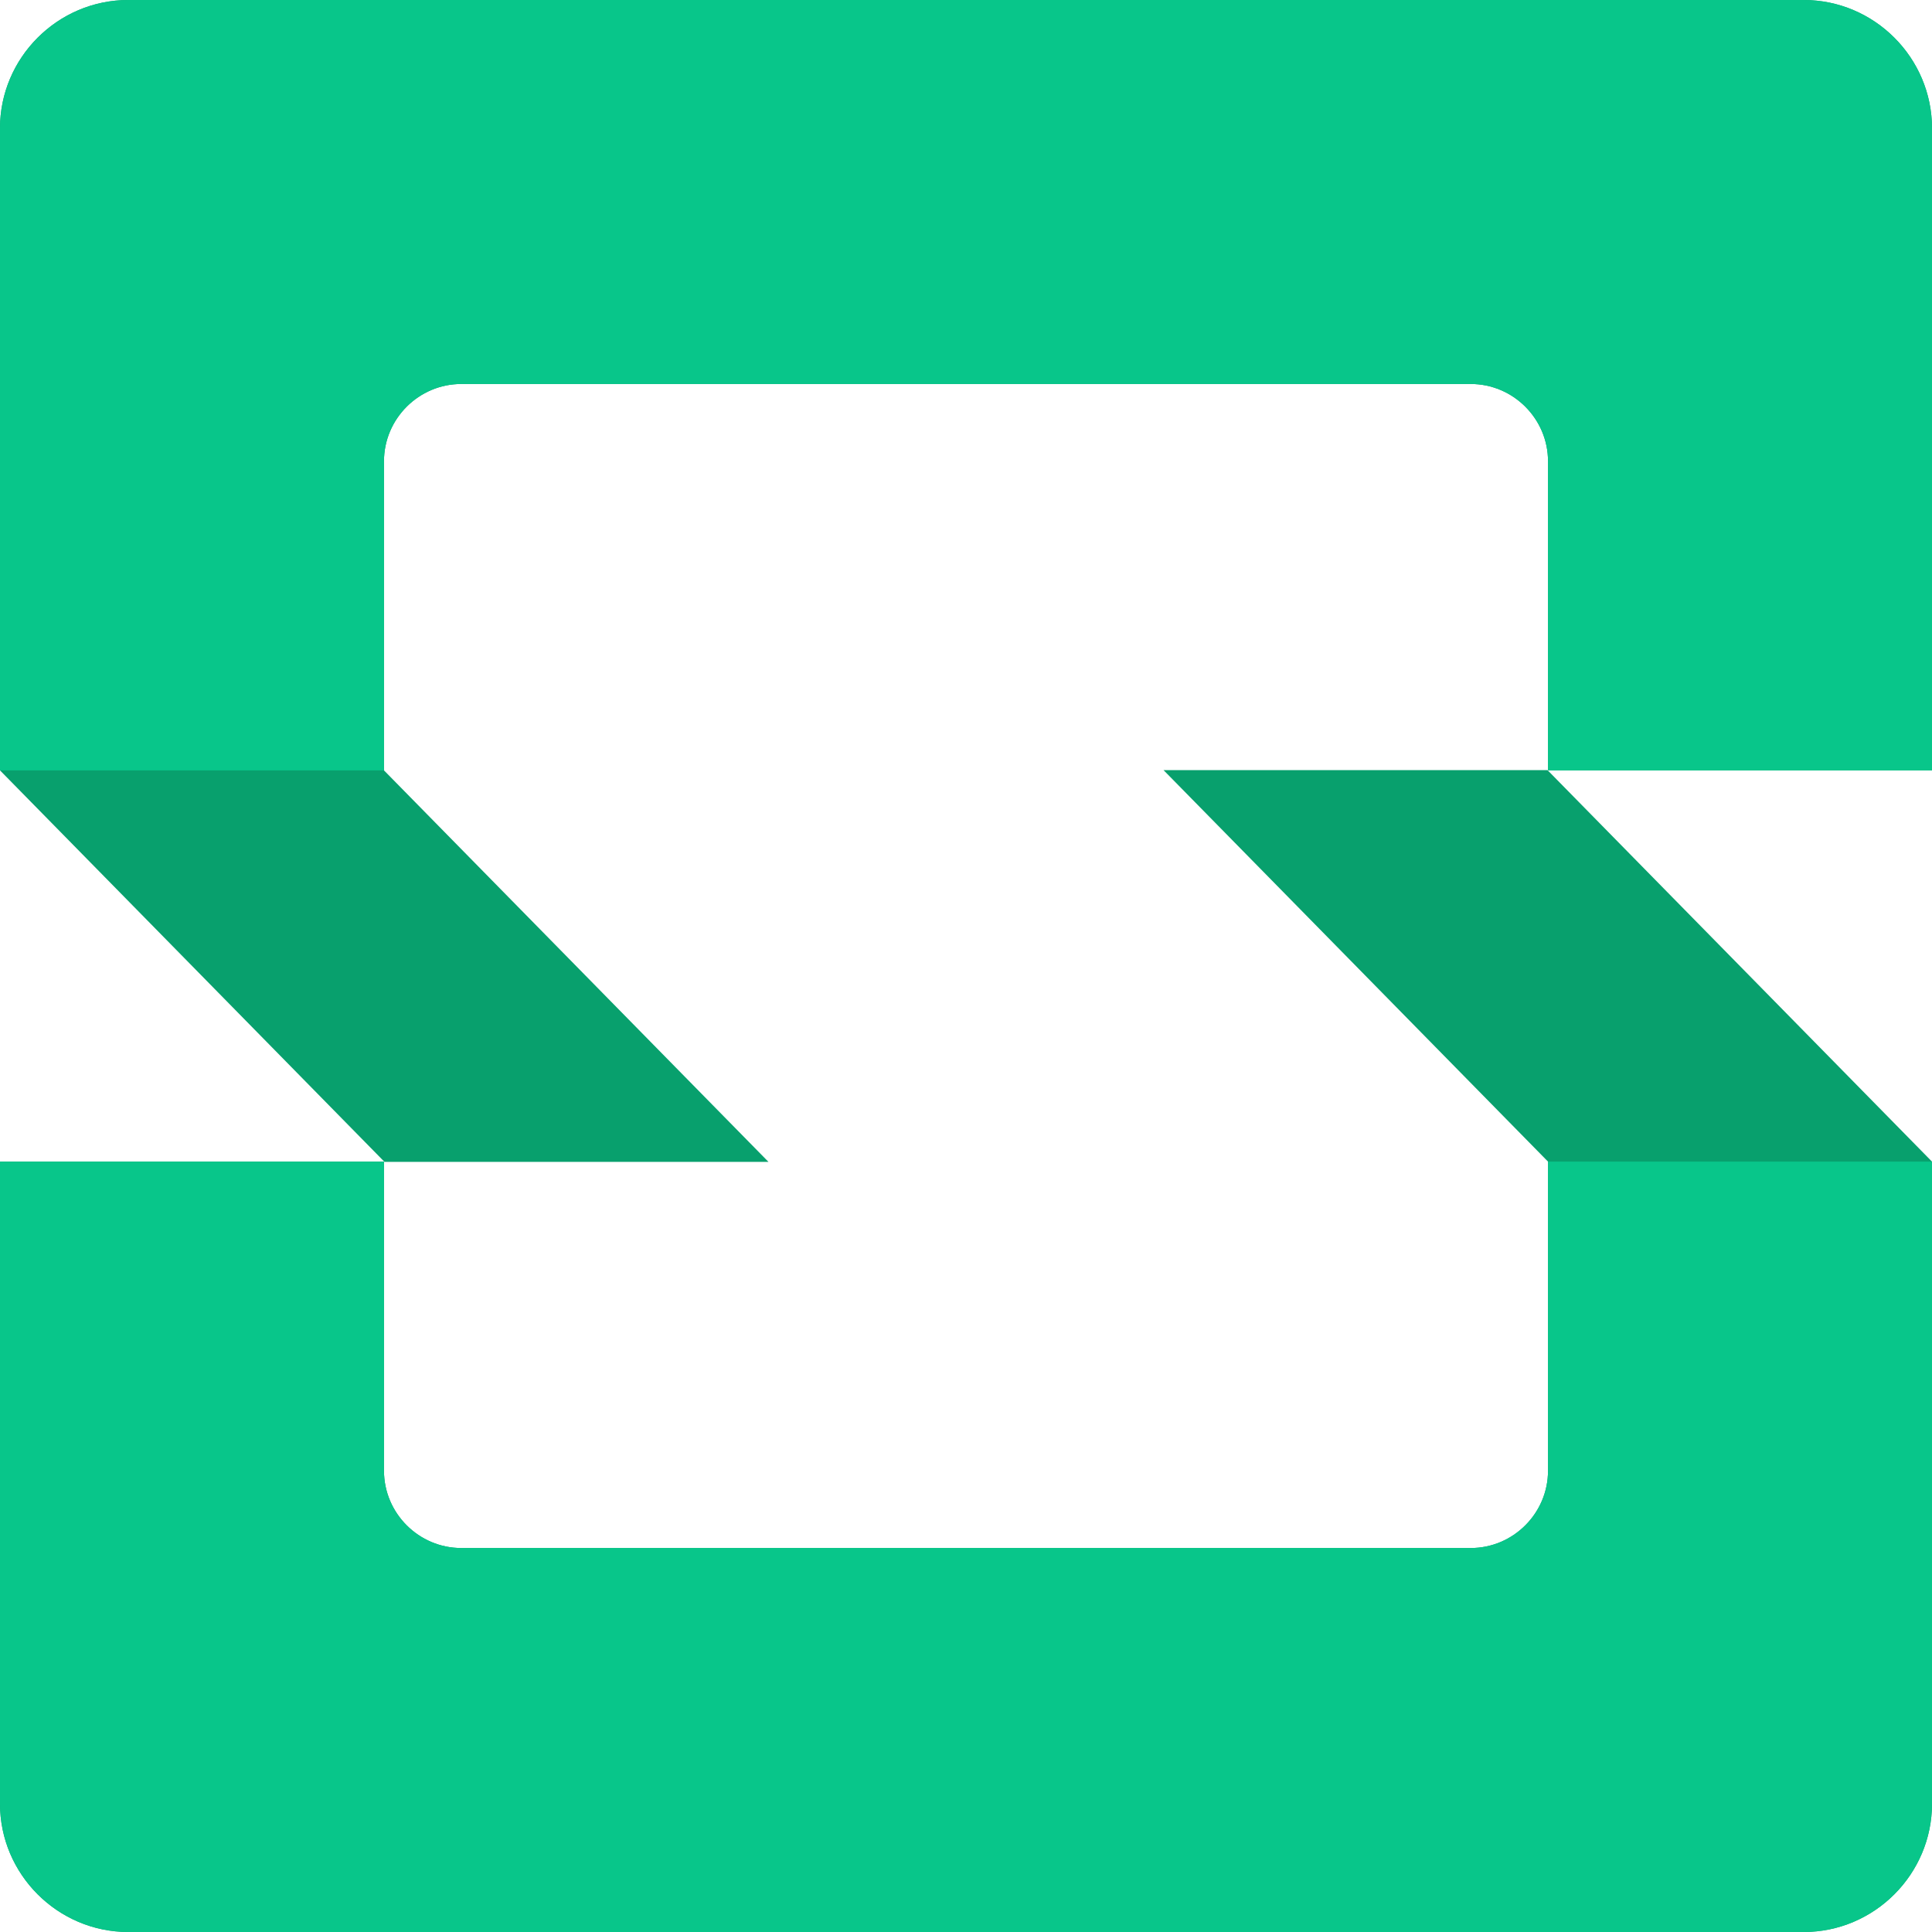 <svg xmlns="http://www.w3.org/2000/svg" xml:space="preserve" id="Layer_1" x="0" y="0" version="1.1" viewBox="0 0 800 800"><style>.st0{fill:#08a06d}</style><path d="M746.9 0H53.1C23.9 0 0 23.9 0 53.1V319l159.2 162.1h159L159 319V191c0-17.6 14.4-32 32-32h418c17.6 0 32 14.4 32 32v128h159V53.1C800 23.9 776.1 0 746.9 0z" class="st0"/><path d="M481.8 318.9 641 481v128c0 17.6-14.4 32-32 32H191c-17.6 0-32-14.4-32-32V481H0v265.9C0 776.1 23.9 800 53.1 800h693.8c29.2 0 53.1-23.9 53.1-53.1V481L640.8 318.9h-159z" class="st0"/><path d="M159 319V191c0-17.6 14.4-32 32-32h418c17.6 0 32 14.4 32 32v128h159V53.1C800 23.9 776.1 0 746.9 0H53.1C23.9 0 0 23.9 0 53.1V319h159zm482 162v128c0 17.6-14.4 32-32 32H191c-17.6 0-32-14.4-32-32V481H0v265.9C0 776.1 23.9 800 53.1 800h693.8c29.2 0 53.1-23.9 53.1-53.1V481H641z" style="fill:#08c68a"/></svg>
